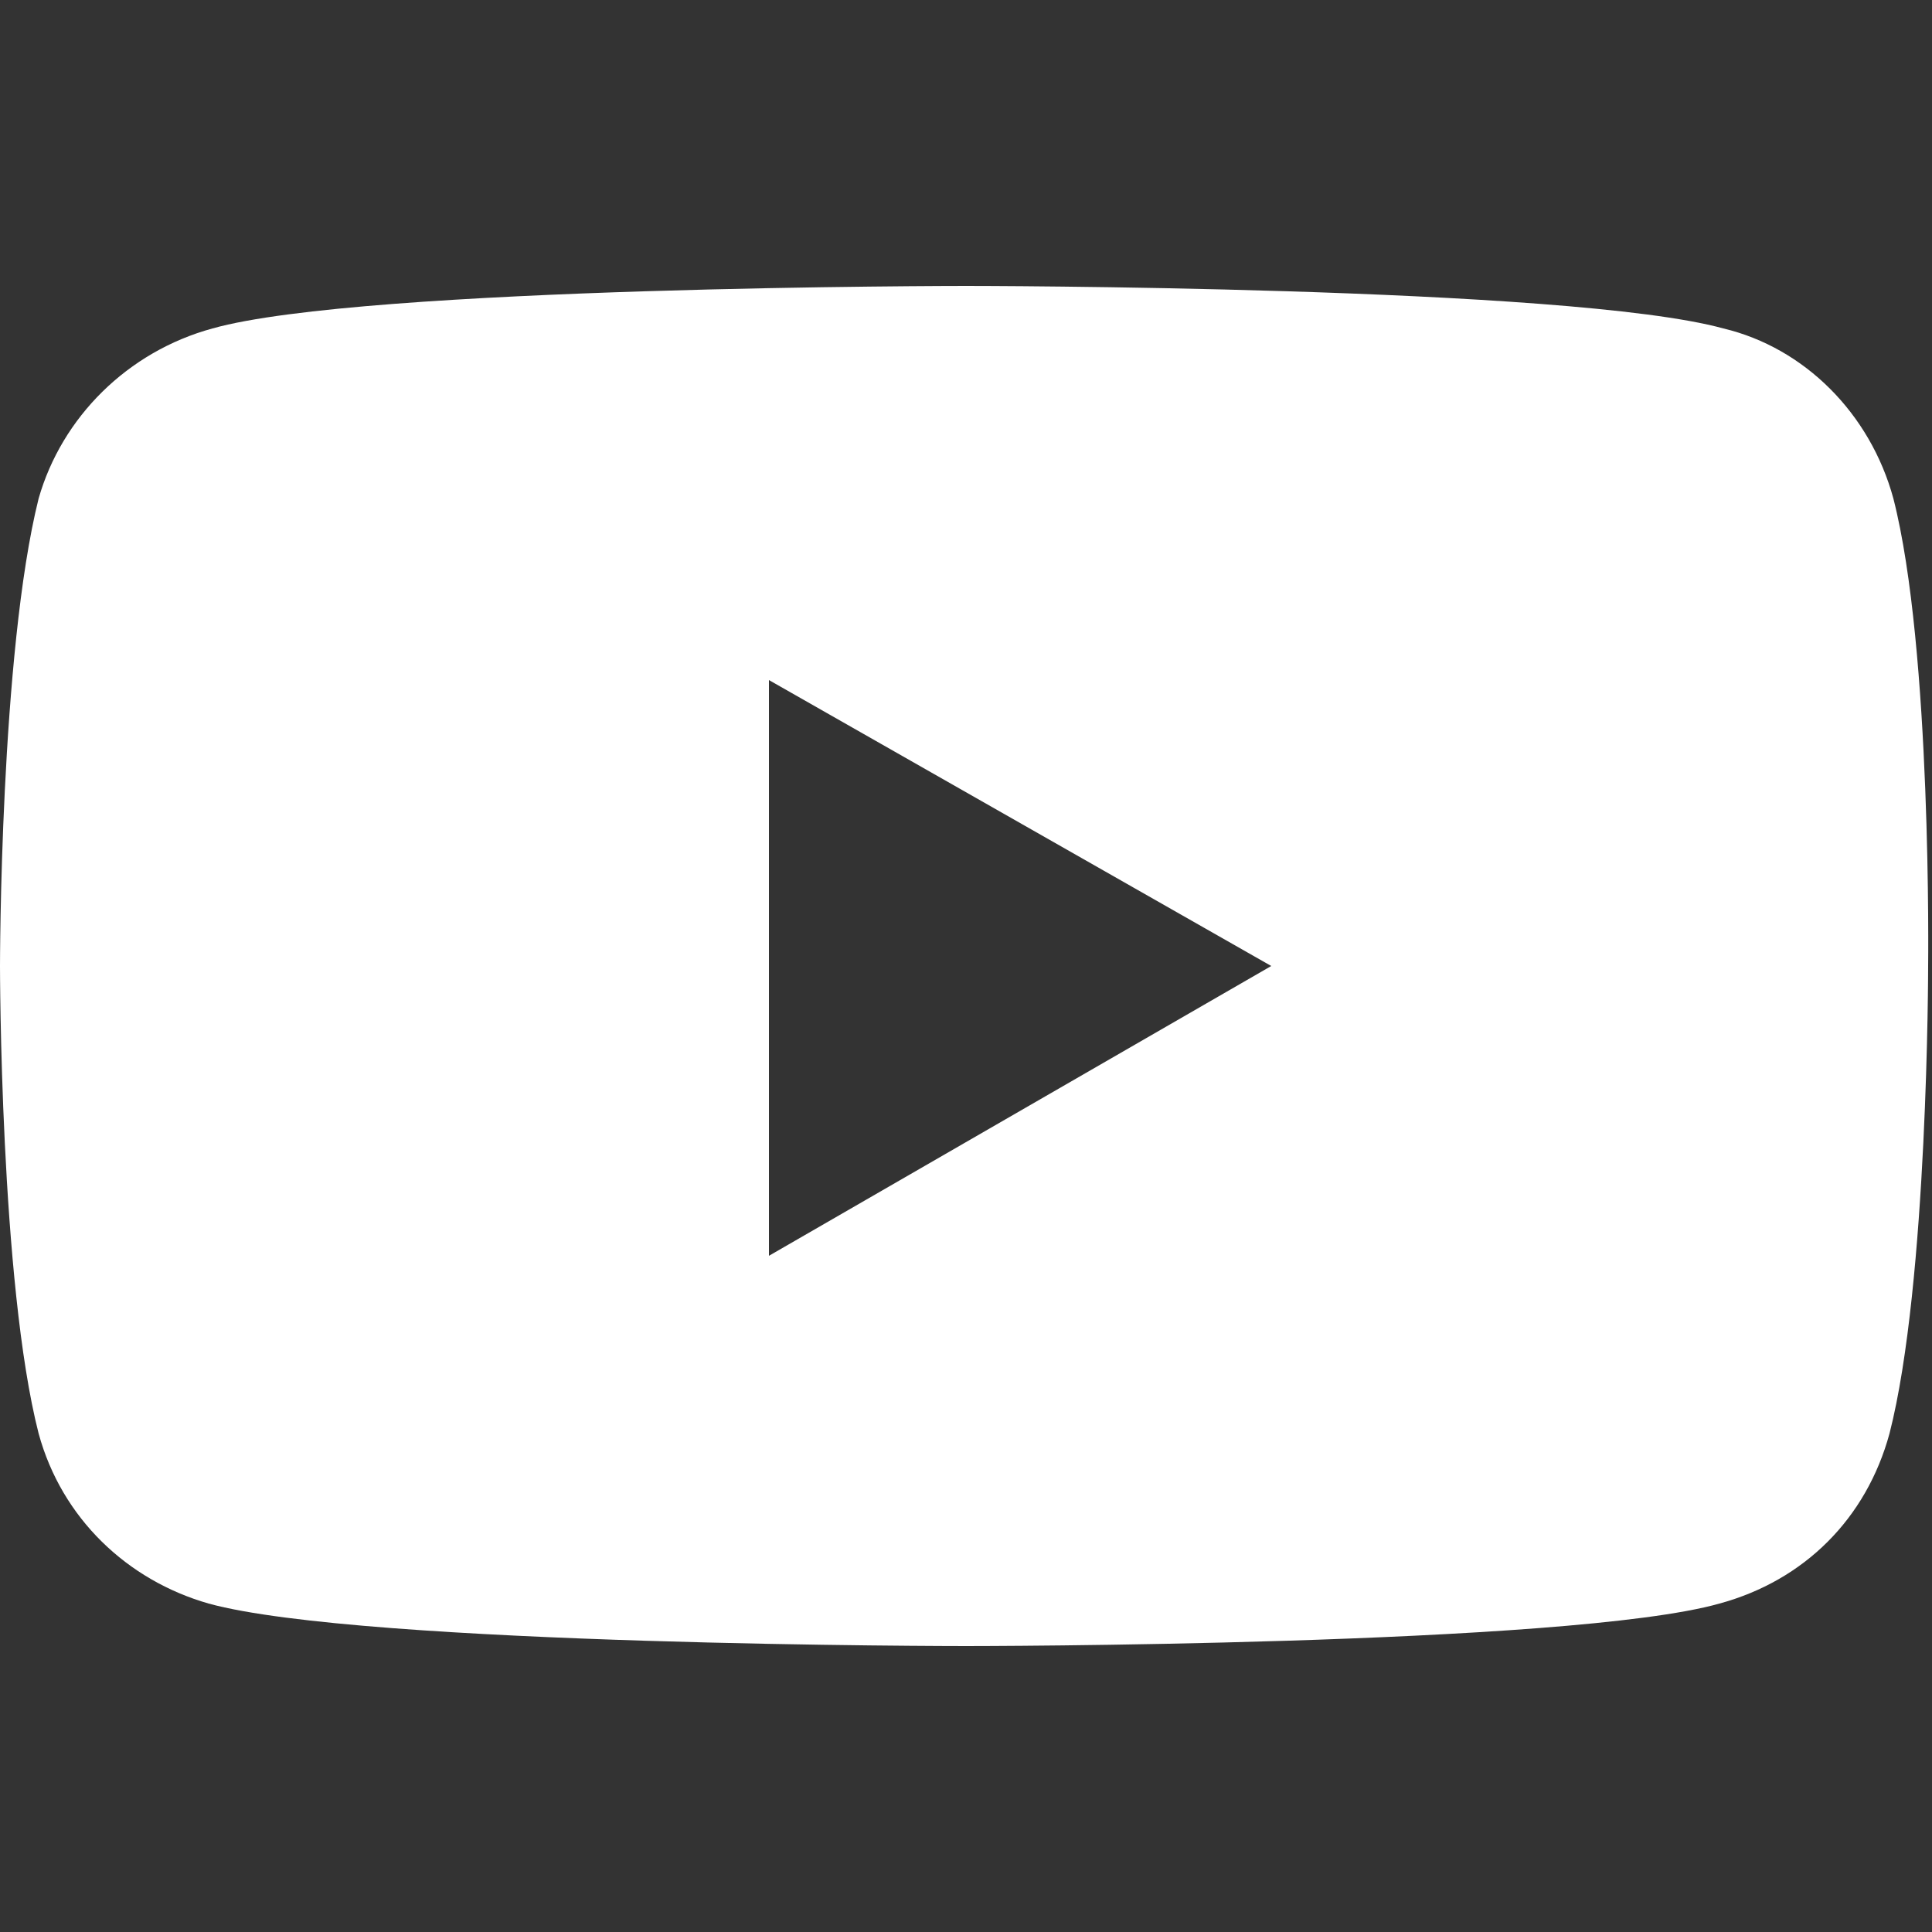 <svg xmlns="http://www.w3.org/2000/svg" width="50" height="50" style="enable-background:new 0 0 50 50" xml:space="preserve"><rect width="100%" height="100%" fill="#333333" stroke="none"/><path d="M49 12.9c-.6-2.2-2.3-3.9-4.4-4.4C40.6 7.4 25 7.4 25 7.4S9.4 7.4 5.5 8.5c-2.2.6-3.9 2.3-4.5 4.4C0 16.9 0 25 0 25s0 8.2 1 12.1c.6 2.2 2.3 3.8 4.4 4.4 4 1.1 19.6 1.1 19.6 1.1s15.6 0 19.5-1.1c2.2-.6 3.8-2.2 4.4-4.4 1-3.9 1-12.1 1-12.1s.1-8.2-.9-12.1zM19.9 32.5V17.6l13 7.4-13 7.5z" style="fill:#fff"/></svg>
